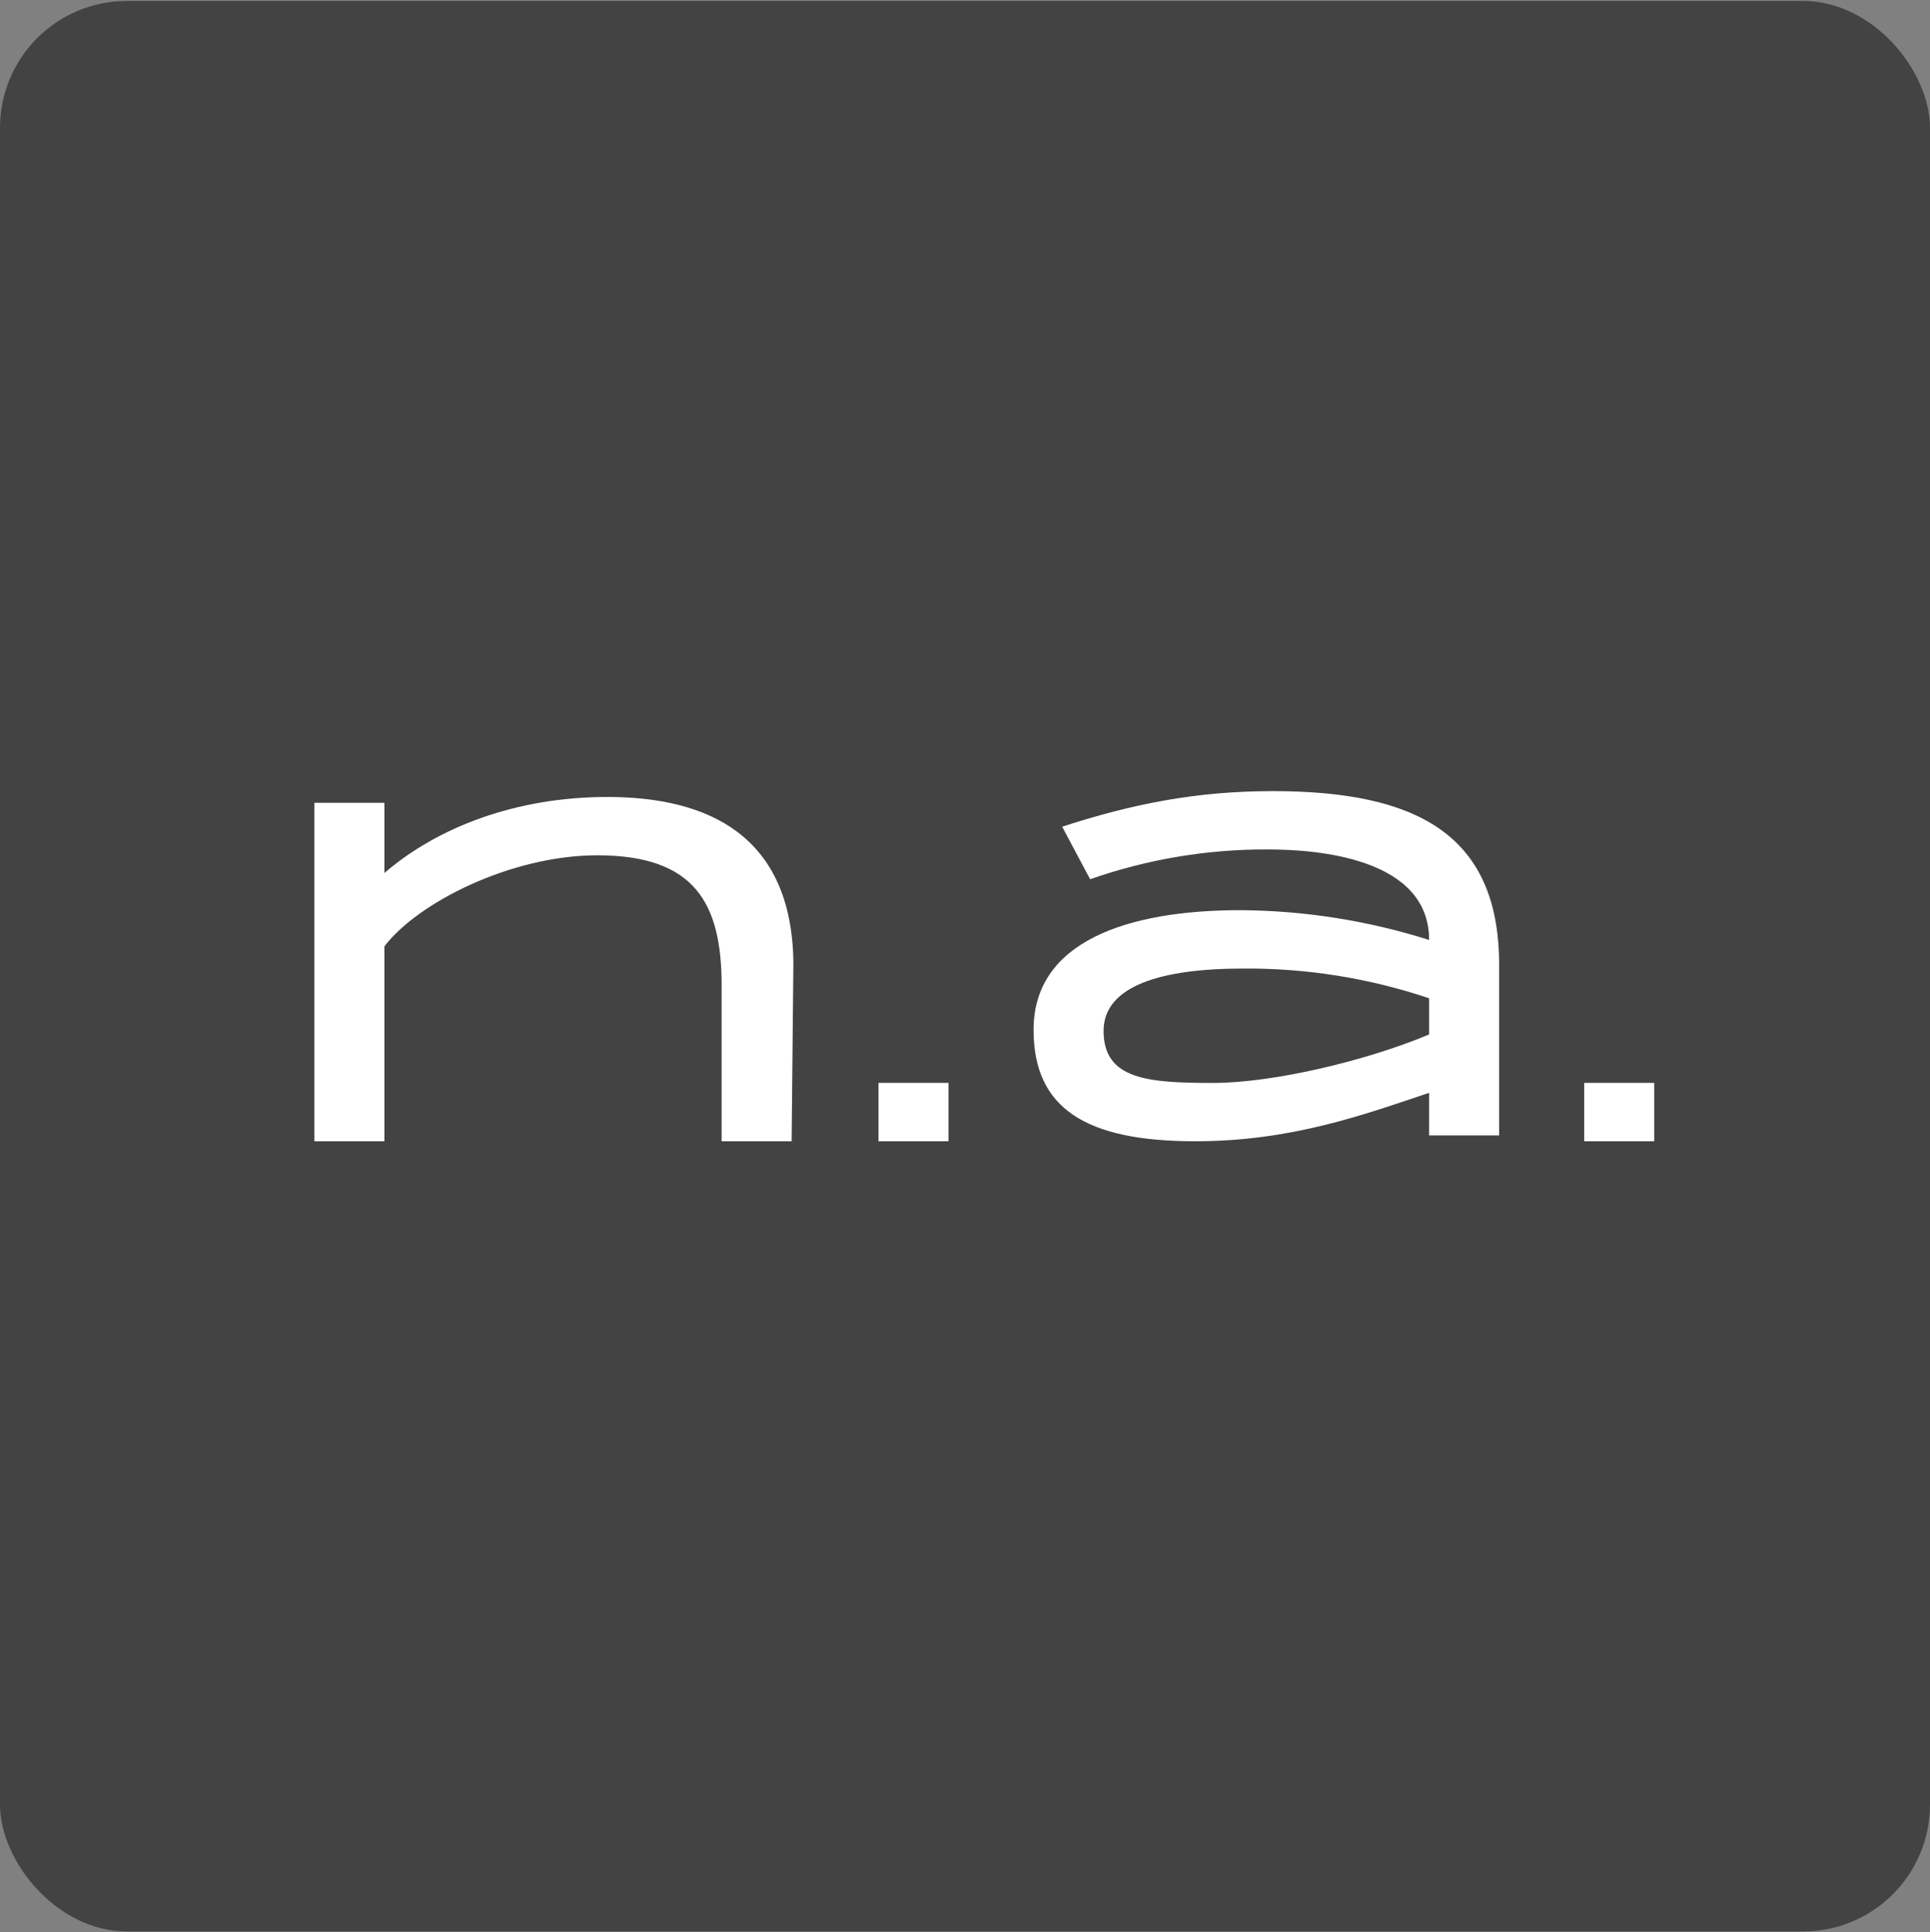 <?xml version="1.0" encoding="UTF-8"?> <svg xmlns="http://www.w3.org/2000/svg" width="1080" height="1081" viewBox="0 0 1080 1081" fill="none"><rect x="0" y="0" width="1080" height="1081" fill="#808080" stroke="none"/><rect y="0.542" width="1080" height="1080" rx="71" fill="#434343"></rect><path d="M530.751 605.821H491.58V638.485H530.751V605.821Z" fill="white"></path><path d="M925.669 605.821H886.498V638.485H925.669V605.821Z" fill="white"></path><path d="M799.715 578.745V558.493C766.163 547.204 730.965 541.583 695.566 541.859C649.539 541.859 617.542 551.636 617.542 576.777C617.542 604.202 642.936 605.853 679.25 605.853C712.231 605.758 763.813 593.759 799.715 578.745ZM712.231 442.599C792.541 442.599 838.25 466.756 838.885 538.272V635.215H799.715V611.376C762.829 623.788 722.357 638.485 668.807 638.485C607.733 638.485 578.371 620.201 578.371 576.142C578.371 526.845 630.588 509.196 694.265 509.196C730.05 509.45 765.595 515.067 799.715 525.861C799.715 479.485 735.721 475.231 709.596 475.231C675.695 475.046 642.013 480.683 610.019 491.896L594.37 462.502C633.54 449.773 669.442 442.599 712.231 442.599Z" fill="white"></path><path d="M339.822 445.869C396.325 445.869 442.987 467.422 443.971 538.272L442.987 638.485H403.816V551.319C403.816 505.292 388.802 478.501 334.267 478.501C285.955 478.501 233.737 504.974 215.104 529.448V638.485H175.934V449.138H215.104V488.404C245.133 462.534 289.224 445.869 339.822 445.869Z" fill="white"></path></svg> 